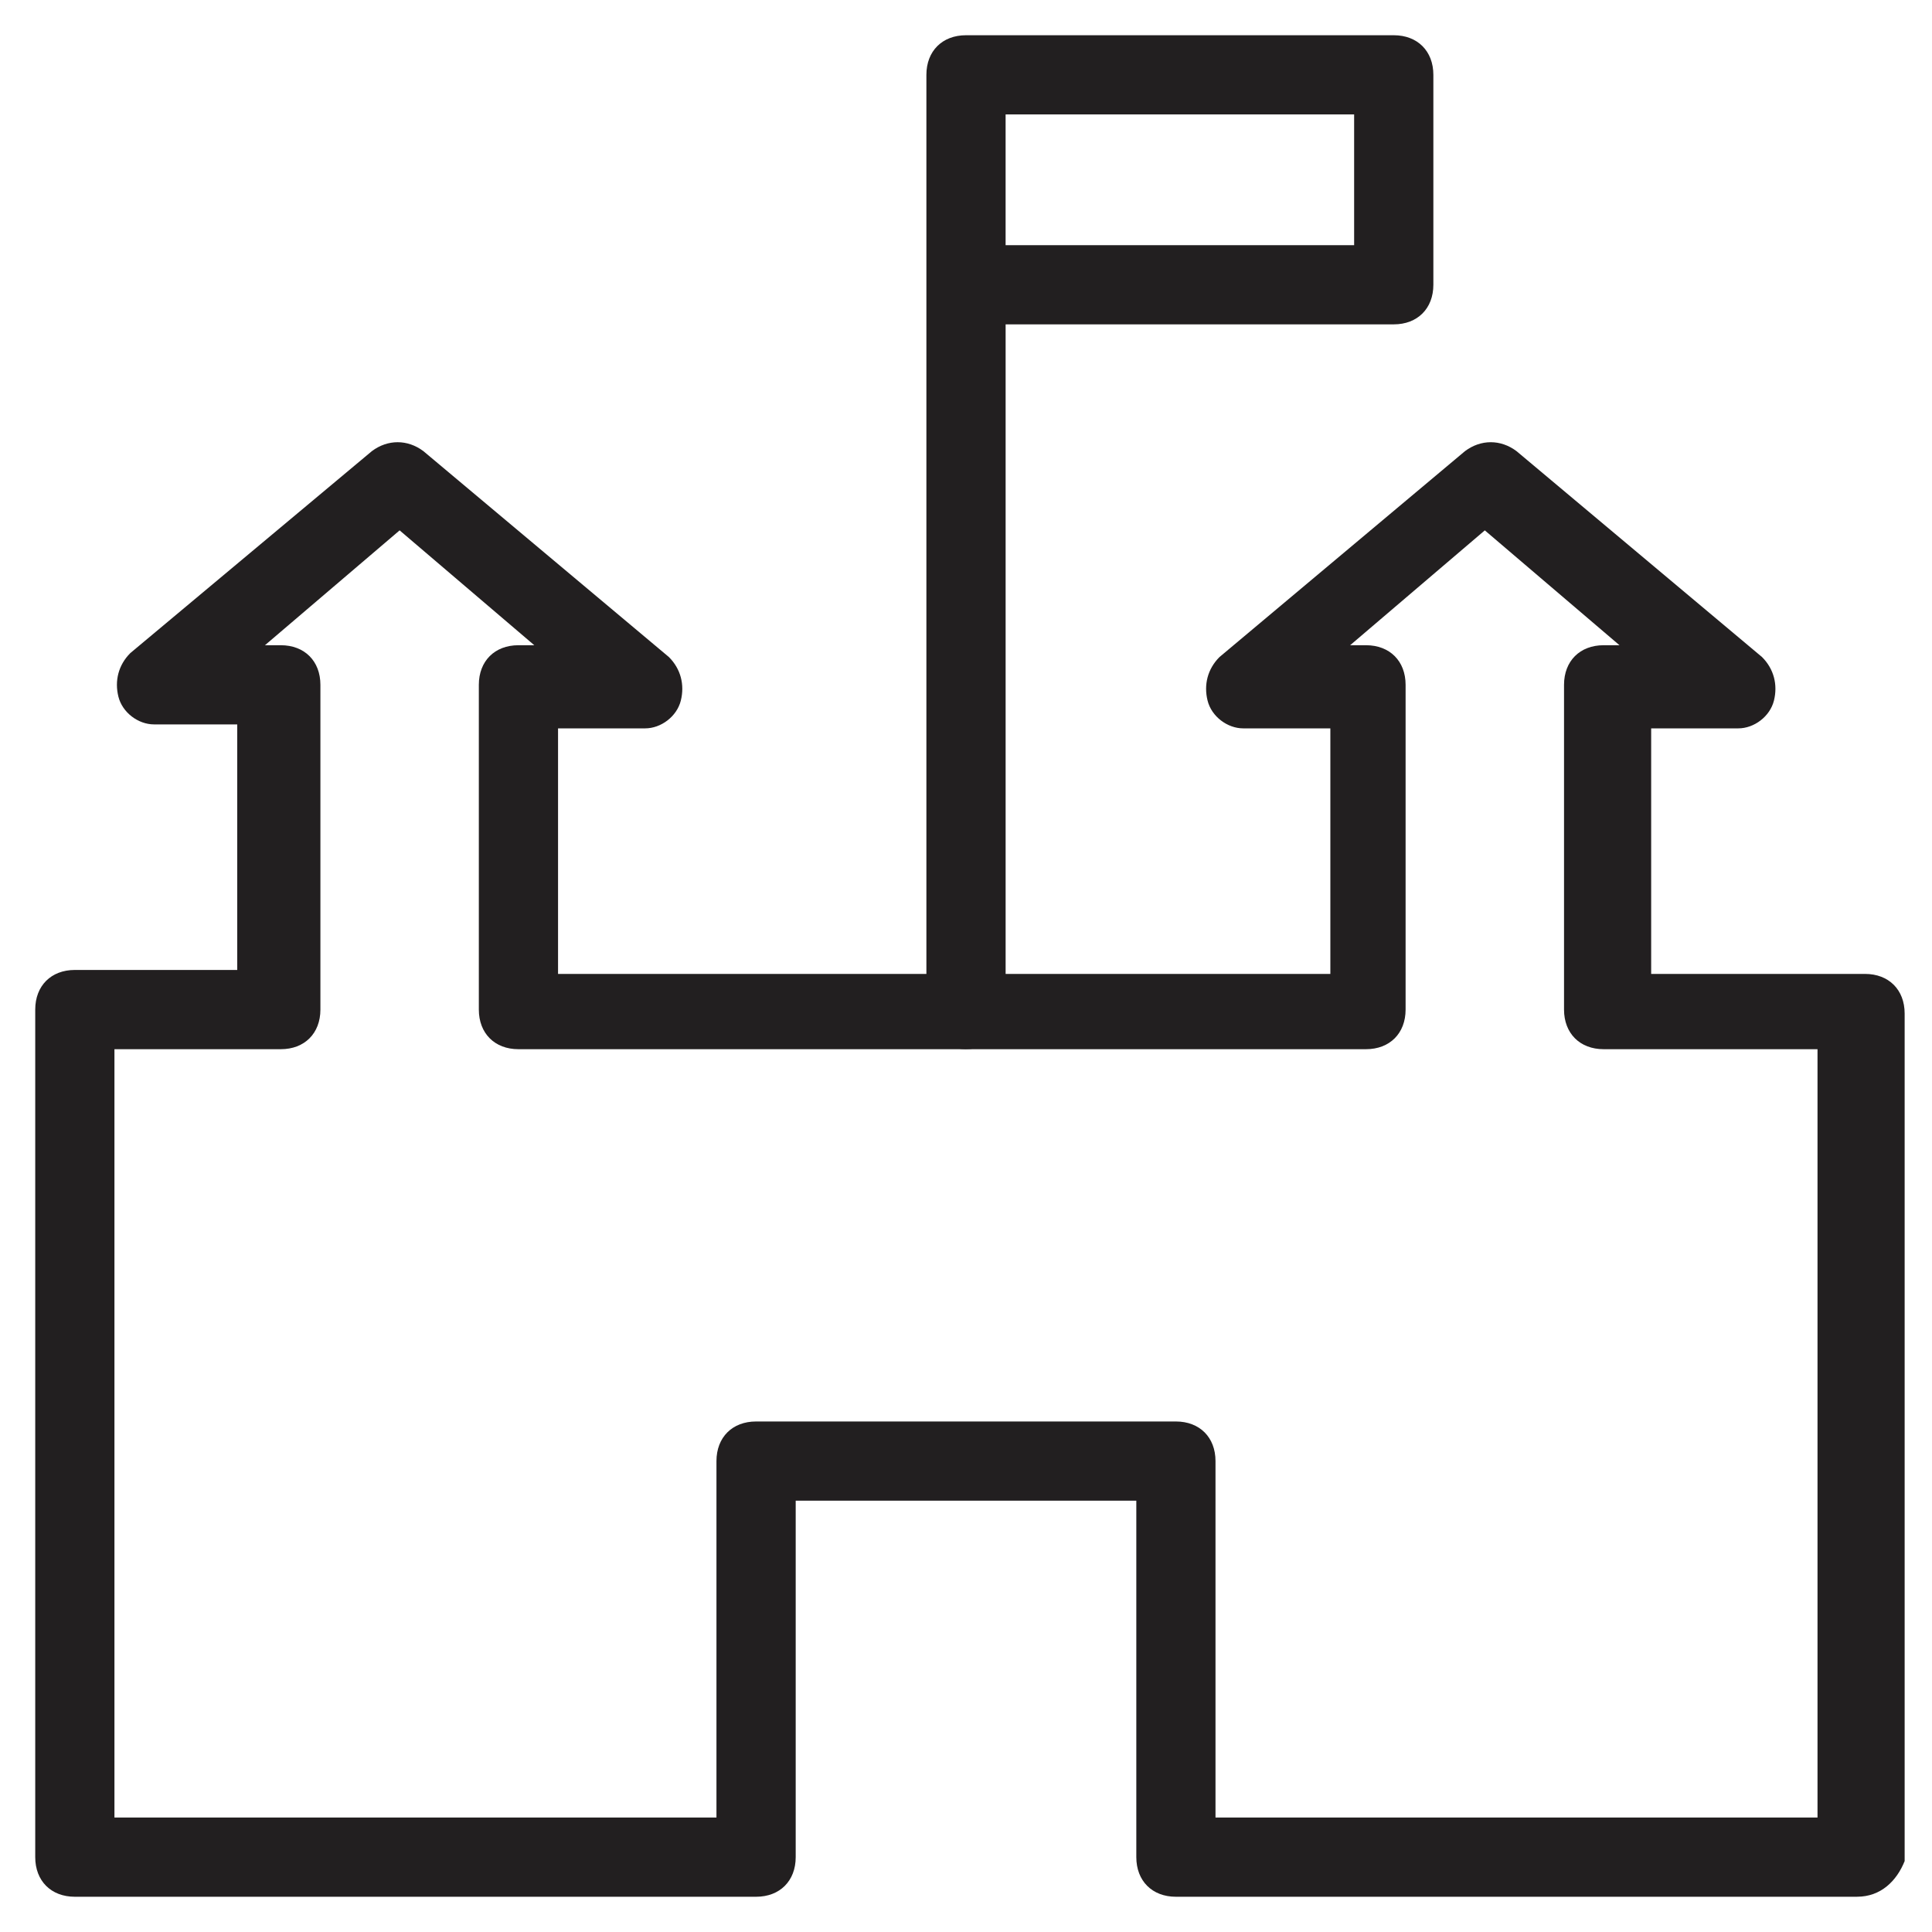 <?xml version="1.0" encoding="UTF-8"?>
<!-- Uploaded to: ICON Repo, www.svgrepo.com, Generator: ICON Repo Mixer Tools -->
<svg width="800px" height="800px" version="1.1" viewBox="144 144 512 512" xmlns="http://www.w3.org/2000/svg">
 <g fill="#221f20">
  <path d="m636.16 646.66h-180.53c-6.297 0-10.496-4.199-10.496-10.496v-94.465h-90.266v94.465c0 6.297-4.199 10.496-10.496 10.496h-180.54c-6.297 0-10.496-4.199-10.496-10.496v-224.62c0-6.297 4.199-10.496 10.496-10.496h43.035v-65.074h-22.043c-4.199 0-8.398-3.148-9.445-7.348-1.051-4.199 0-8.398 3.148-11.547l64.027-53.527c4.199-3.148 9.445-3.148 13.645 0l65.074 54.578c3.148 3.148 4.199 7.348 3.148 11.547s-5.246 7.348-9.445 7.348h-23.09v65.074h204.67v-65.074h-23.09c-4.199 0-8.398-3.148-9.445-7.348-1.051-4.199 0-8.398 3.148-11.547l65.074-54.578c4.199-3.148 9.445-3.148 13.645 0l65.074 54.578c3.148 3.148 4.199 7.348 3.148 11.547-1.051 4.199-5.246 7.348-9.445 7.348h-23.09v65.074h56.68c6.297 0 10.496 4.199 10.496 10.496v224.61c-2.102 5.25-6.301 9.449-12.598 9.449zm-170.04-20.992h159.54v-203.62h-56.68c-6.297 0-10.496-4.199-10.496-10.496v-86.066c0-6.297 4.199-10.496 10.496-10.496h4.199l-35.688-30.438-35.688 30.438h4.199c6.297 0 10.496 4.199 10.496 10.496v86.066c0 6.297-4.199 10.496-10.496 10.496h-224.61c-6.297 0-10.496-4.199-10.496-10.496v-86.066c0-6.297 4.199-10.496 10.496-10.496h4.199l-35.688-30.438-35.688 30.438h4.199c6.297 0 10.496 4.199 10.496 10.496v86.066c0 6.297-4.199 10.496-10.496 10.496h-44.086v203.62h159.54v-94.465c0-6.297 4.199-10.496 10.496-10.496h111.26c6.297 0 10.496 4.199 10.496 10.496z"/>
  <path d="m400 422.04c-6.297 0-10.496-4.199-10.496-10.496v-247.71c0-6.297 4.199-10.496 10.496-10.496h113.36c6.297 0 10.496 4.199 10.496 10.496v55.629c0 6.297-4.199 10.496-10.496 10.496h-102.86v181.58c0 6.297-4.199 10.496-10.496 10.496zm10.496-213.07h92.363v-34.641h-92.363z"/>
 </g>
</svg>
